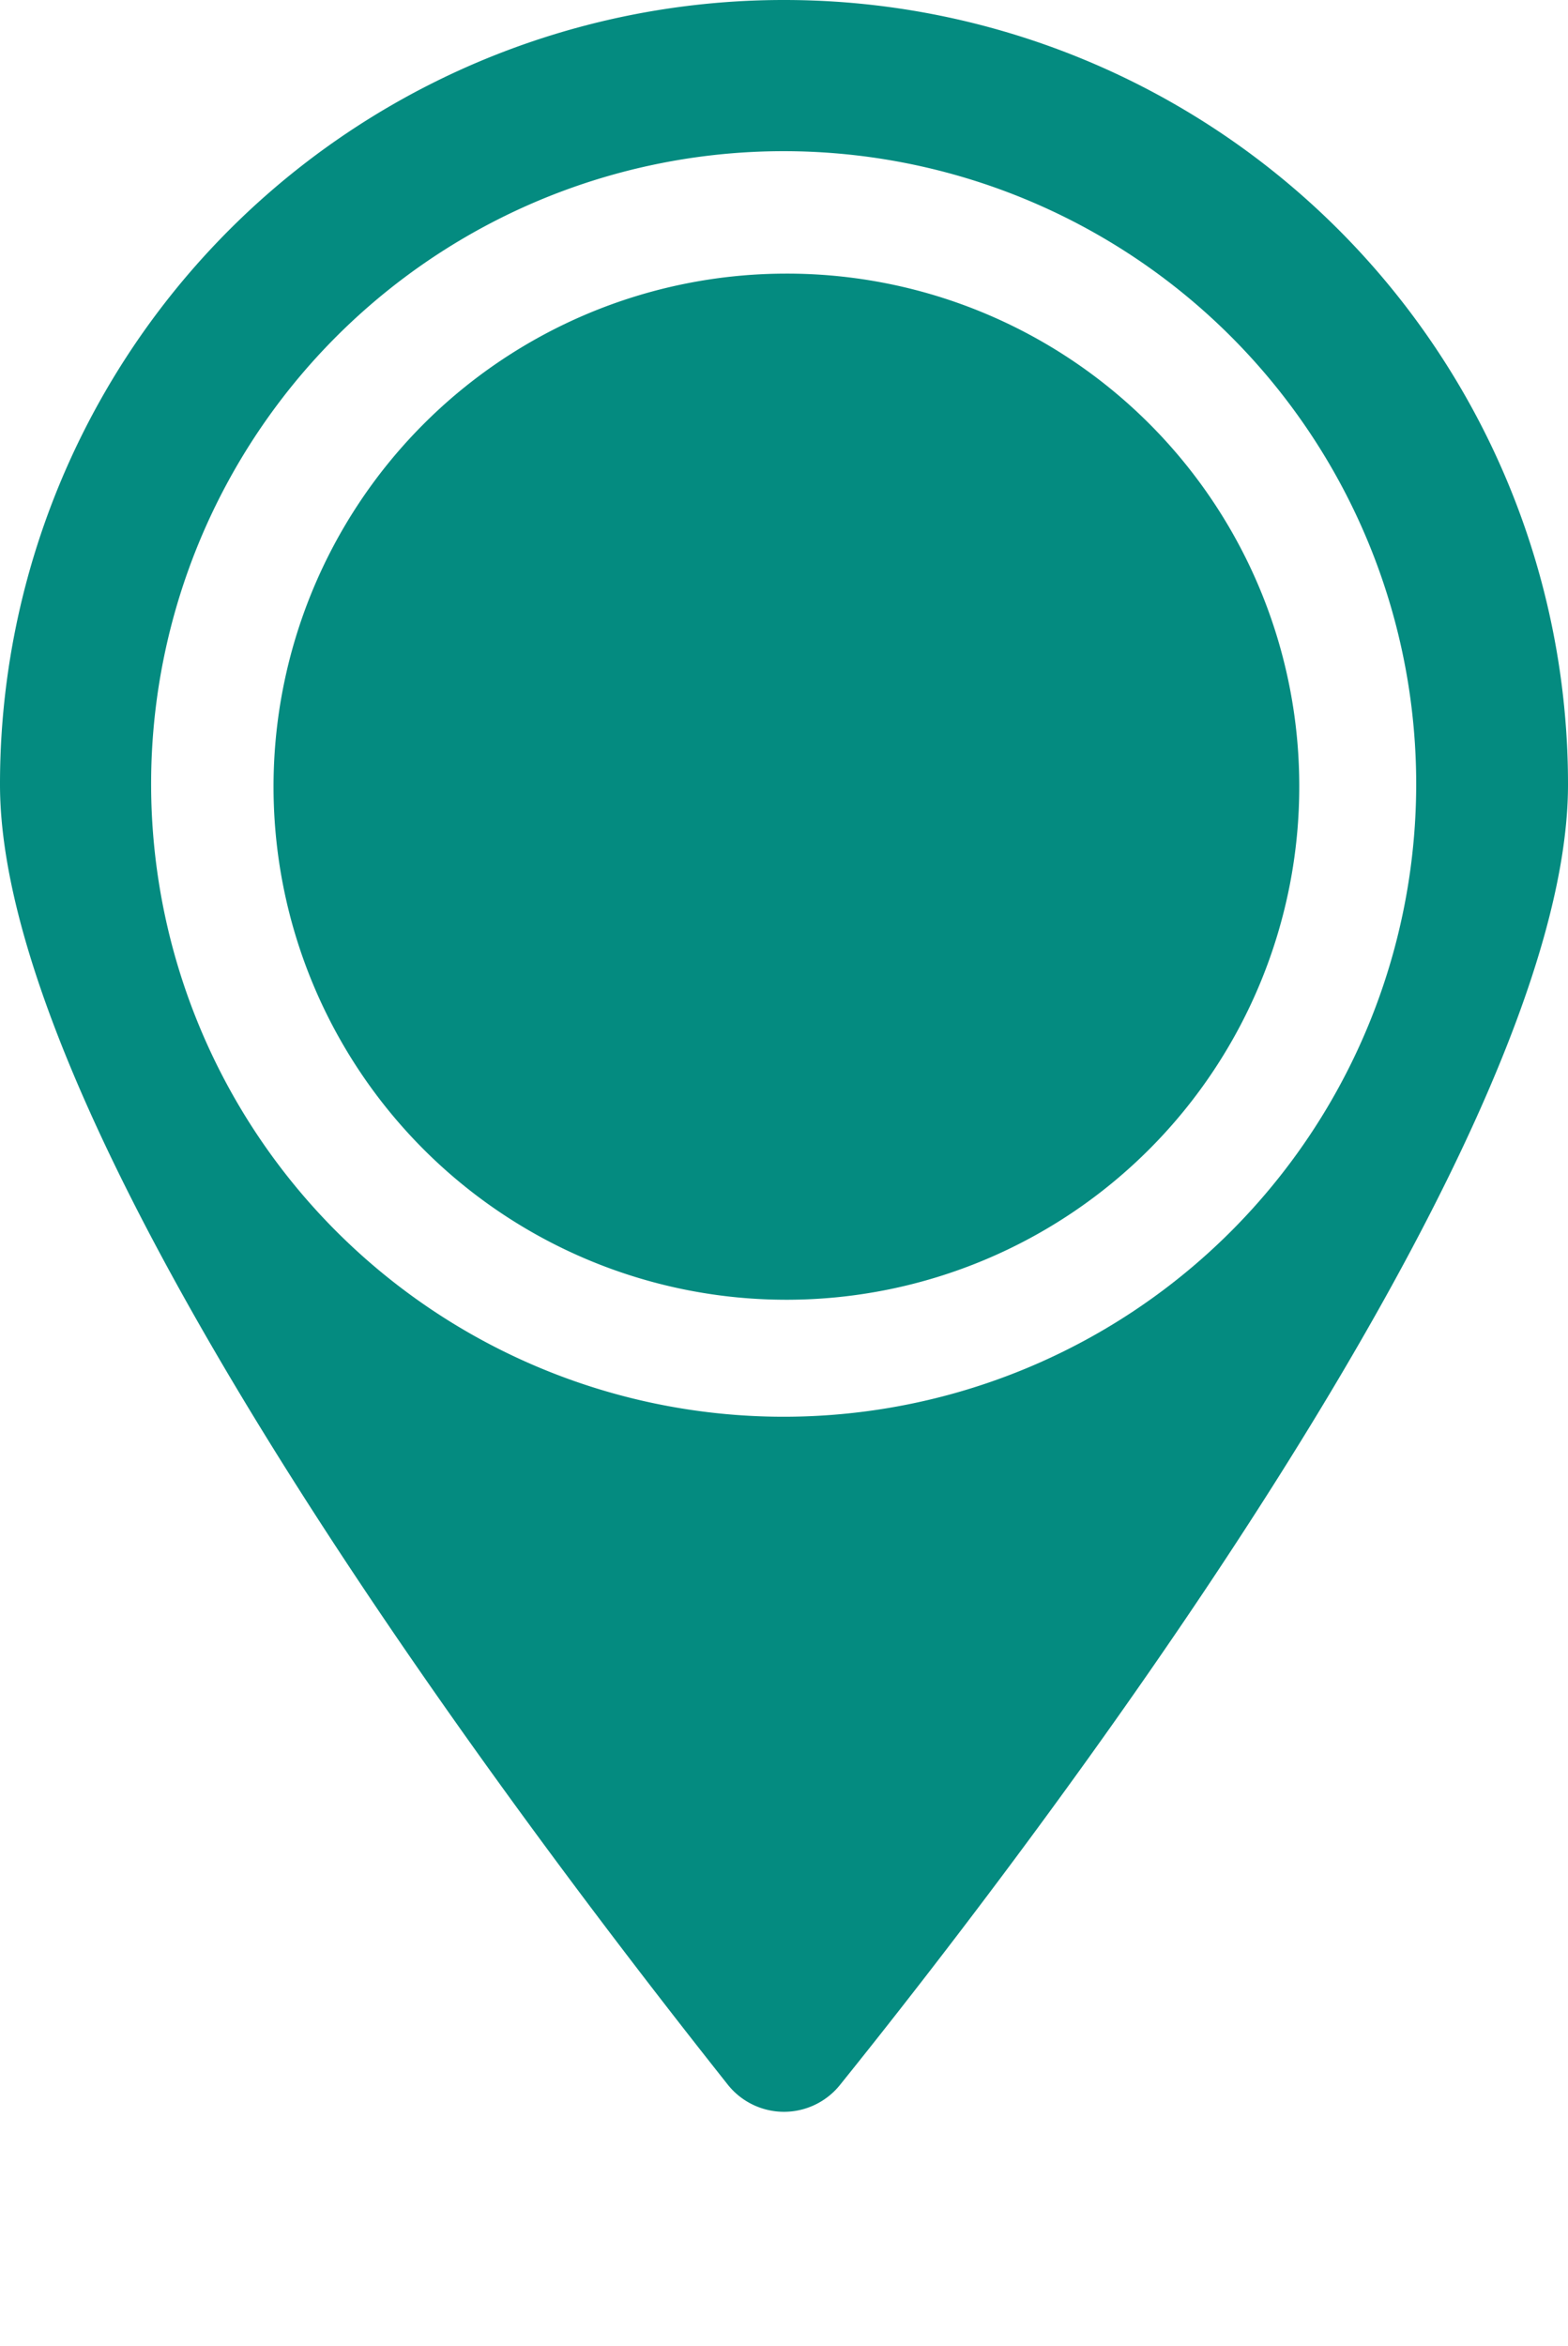 <svg xmlns="http://www.w3.org/2000/svg" xmlns:xlink="http://www.w3.org/1999/xlink" id="Laag_1" data-name="Laag 1" viewBox="0 0 22.93 34.29"><defs><style>.cls-1{mask:url(#mask);filter:url(#luminosity-noclip-2);}.cls-2{mix-blend-mode:multiply;fill:url(#radial-gradient);}.cls-3{mask:url(#mask-2);}.cls-4{opacity:0.3;fill:url(#radial-gradient-2);}.cls-5{fill:#048b80;}.cls-6{filter:url(#luminosity-noclip);}</style><filter id="luminosity-noclip" x="4.25" y="-7973.08" width="14.43" height="32766" filterUnits="userSpaceOnUse" color-interpolation-filters="sRGB"></filter><mask id="mask" x="4.25" y="-7973.08" width="14.43" height="32766" maskUnits="userSpaceOnUse"><g class="cls-6"></g></mask><radialGradient id="radial-gradient" cx="11.47" cy="2893.03" r="7.22" gradientTransform="translate(0 -332.3) scale(1 0.13)" gradientUnits="userSpaceOnUse"><stop offset="0" stop-color="#fff"></stop><stop offset="1"></stop></radialGradient><filter id="luminosity-noclip-2" x="4.25" y="32.46" width="14.43" height="1.82" filterUnits="userSpaceOnUse" color-interpolation-filters="sRGB"></filter><mask id="mask-2" x="4.25" y="32.46" width="14.43" height="1.82" maskUnits="userSpaceOnUse"><g class="cls-1"><path class="cls-2" d="M18.68,33.37c0,.51-3.23.92-7.21.92s-7.22-.41-7.22-.92,3.23-.91,7.22-.91S18.68,32.87,18.68,33.37Z"></path></g></mask><radialGradient id="radial-gradient-2" cx="11.47" cy="2893.03" r="7.22" gradientTransform="translate(0 -332.3) scale(1 0.13)" gradientUnits="userSpaceOnUse"><stop offset="0" stop-color="#1d1d1b"></stop><stop offset="1" stop-color="#1d1d1b"></stop></radialGradient></defs><g class="cls-3"><path class="cls-4" d="M18.68,33.37c0,.51-3.23.92-7.21.92s-7.22-.41-7.22-.92,3.23-.91,7.22-.91S18.68,32.87,18.68,33.37Z"></path></g><path class="cls-5" d="M11.47,0A11.46,11.46,0,0,0,0,11.47c0,5.29,8,15.67,10.64,19a1.05,1.05,0,0,0,1.65,0c2.64-3.28,10.64-13.66,10.64-19A11.46,11.46,0,0,0,11.47,0Zm0,20.71a9.25,9.25,0,1,1,9.24-9.24A9.25,9.25,0,0,1,11.47,20.71Z"></path><path class="cls-5" d="M19,11.47A7.5,7.5,0,1,1,11.47,4,7.49,7.49,0,0,1,19,11.47Z"></path></svg>